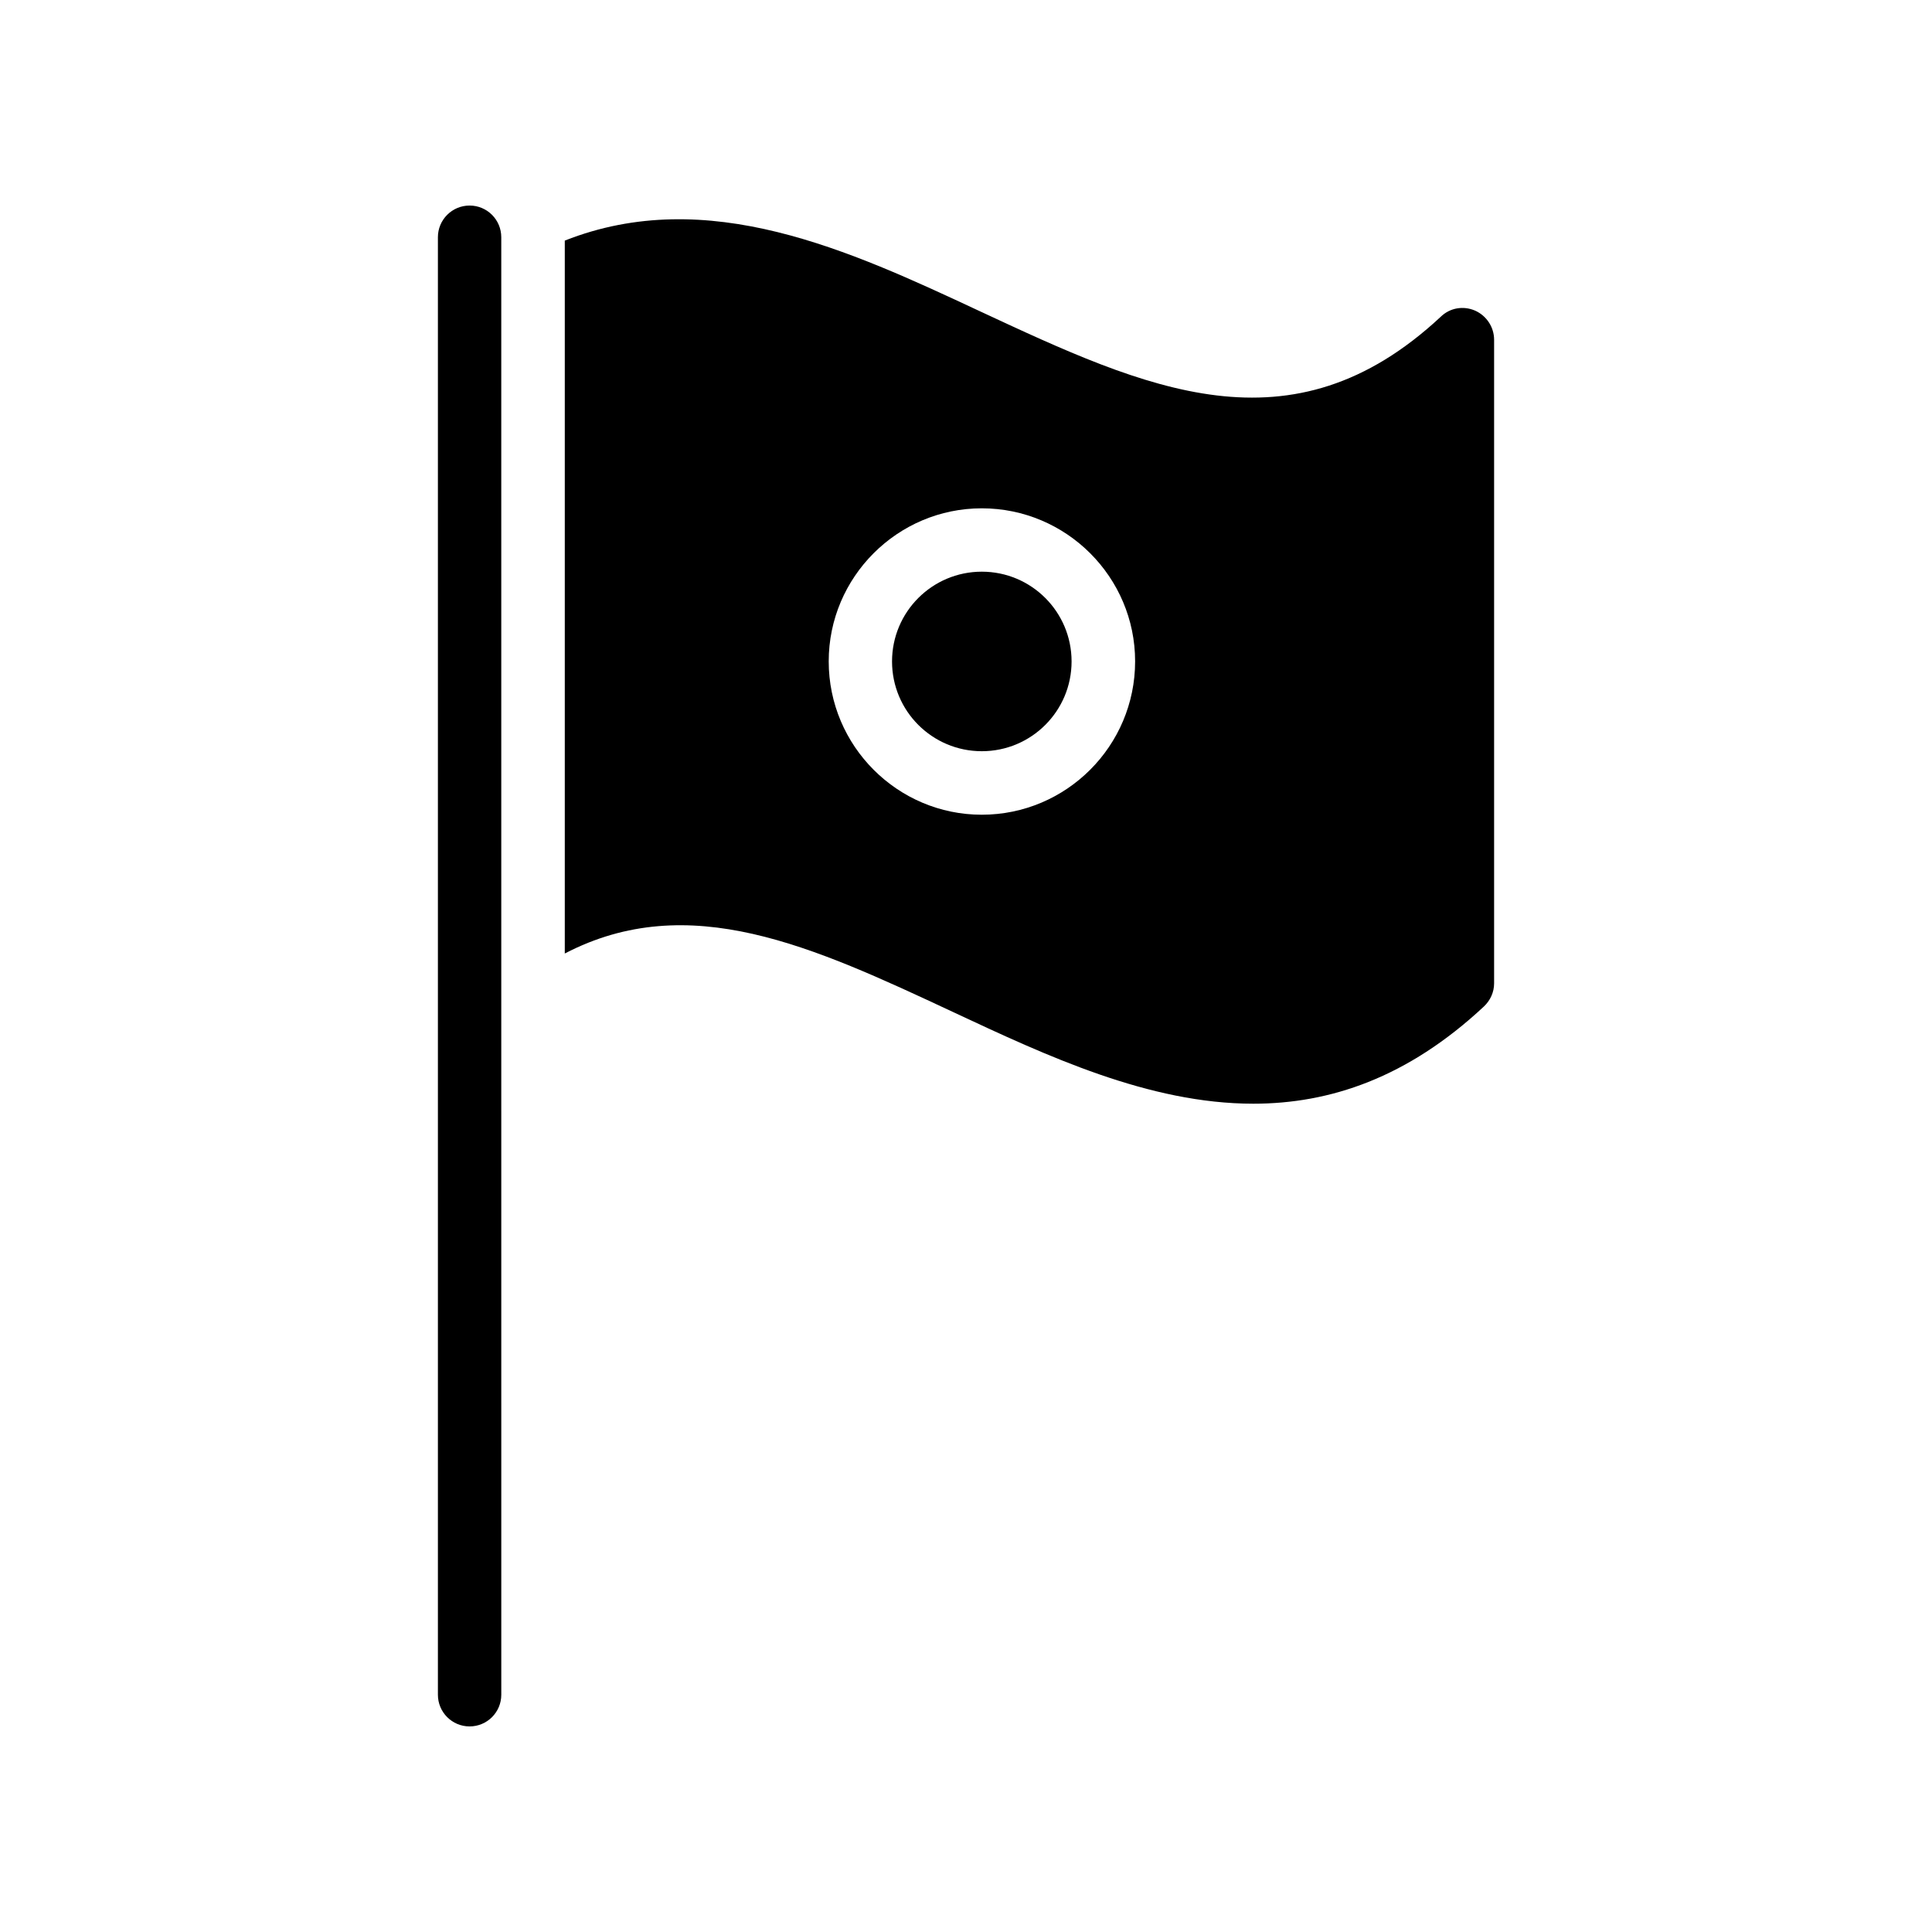 <?xml version="1.0" encoding="UTF-8"?>
<!-- Uploaded to: SVG Repo, www.svgrepo.com, Generator: SVG Repo Mixer Tools -->
<svg fill="#000000" width="800px" height="800px" version="1.1" viewBox="144 144 512 512" xmlns="http://www.w3.org/2000/svg">
 <g>
  <path d="m260.05 206.87v386.25c0 4.641 3.754 8.398 8.398 8.398 4.641 0 8.398-3.754 8.398-8.398l-0.004-386.25c0-4.637-3.754-8.398-8.398-8.398-4.641 0.004-8.395 3.762-8.395 8.398z"/>
  <path d="m427.98 319.29c0 13.141-10.652 23.789-23.793 23.789-13.137 0-23.789-10.648-23.789-23.789 0-13.137 10.652-23.789 23.789-23.789 13.141 0 23.793 10.652 23.793 23.789"/>
  <path d="m396.45 412.14c25.105 11.754 52.059 24.352 79.688 24.352 20.234 0 40.809-6.801 61.129-25.777 1.68-1.594 2.688-3.777 2.688-6.129v-170.54c0-3.359-2.016-6.383-5.039-7.727-3.106-1.344-6.633-0.758-9.07 1.594-39.719 37.031-78.008 19.145-122.34-1.512-34.176-15.953-71.961-33.586-109.83-18.641v188.93c32.922-17.129 65.754-1.848 102.78 15.453zm7.727-133.43c22.418 0 40.641 18.223 40.641 40.559 0 22.418-18.223 40.641-40.641 40.641-22.336 0-40.559-18.223-40.559-40.641 0-22.34 18.223-40.559 40.559-40.559z"/>
 </g>
</svg>